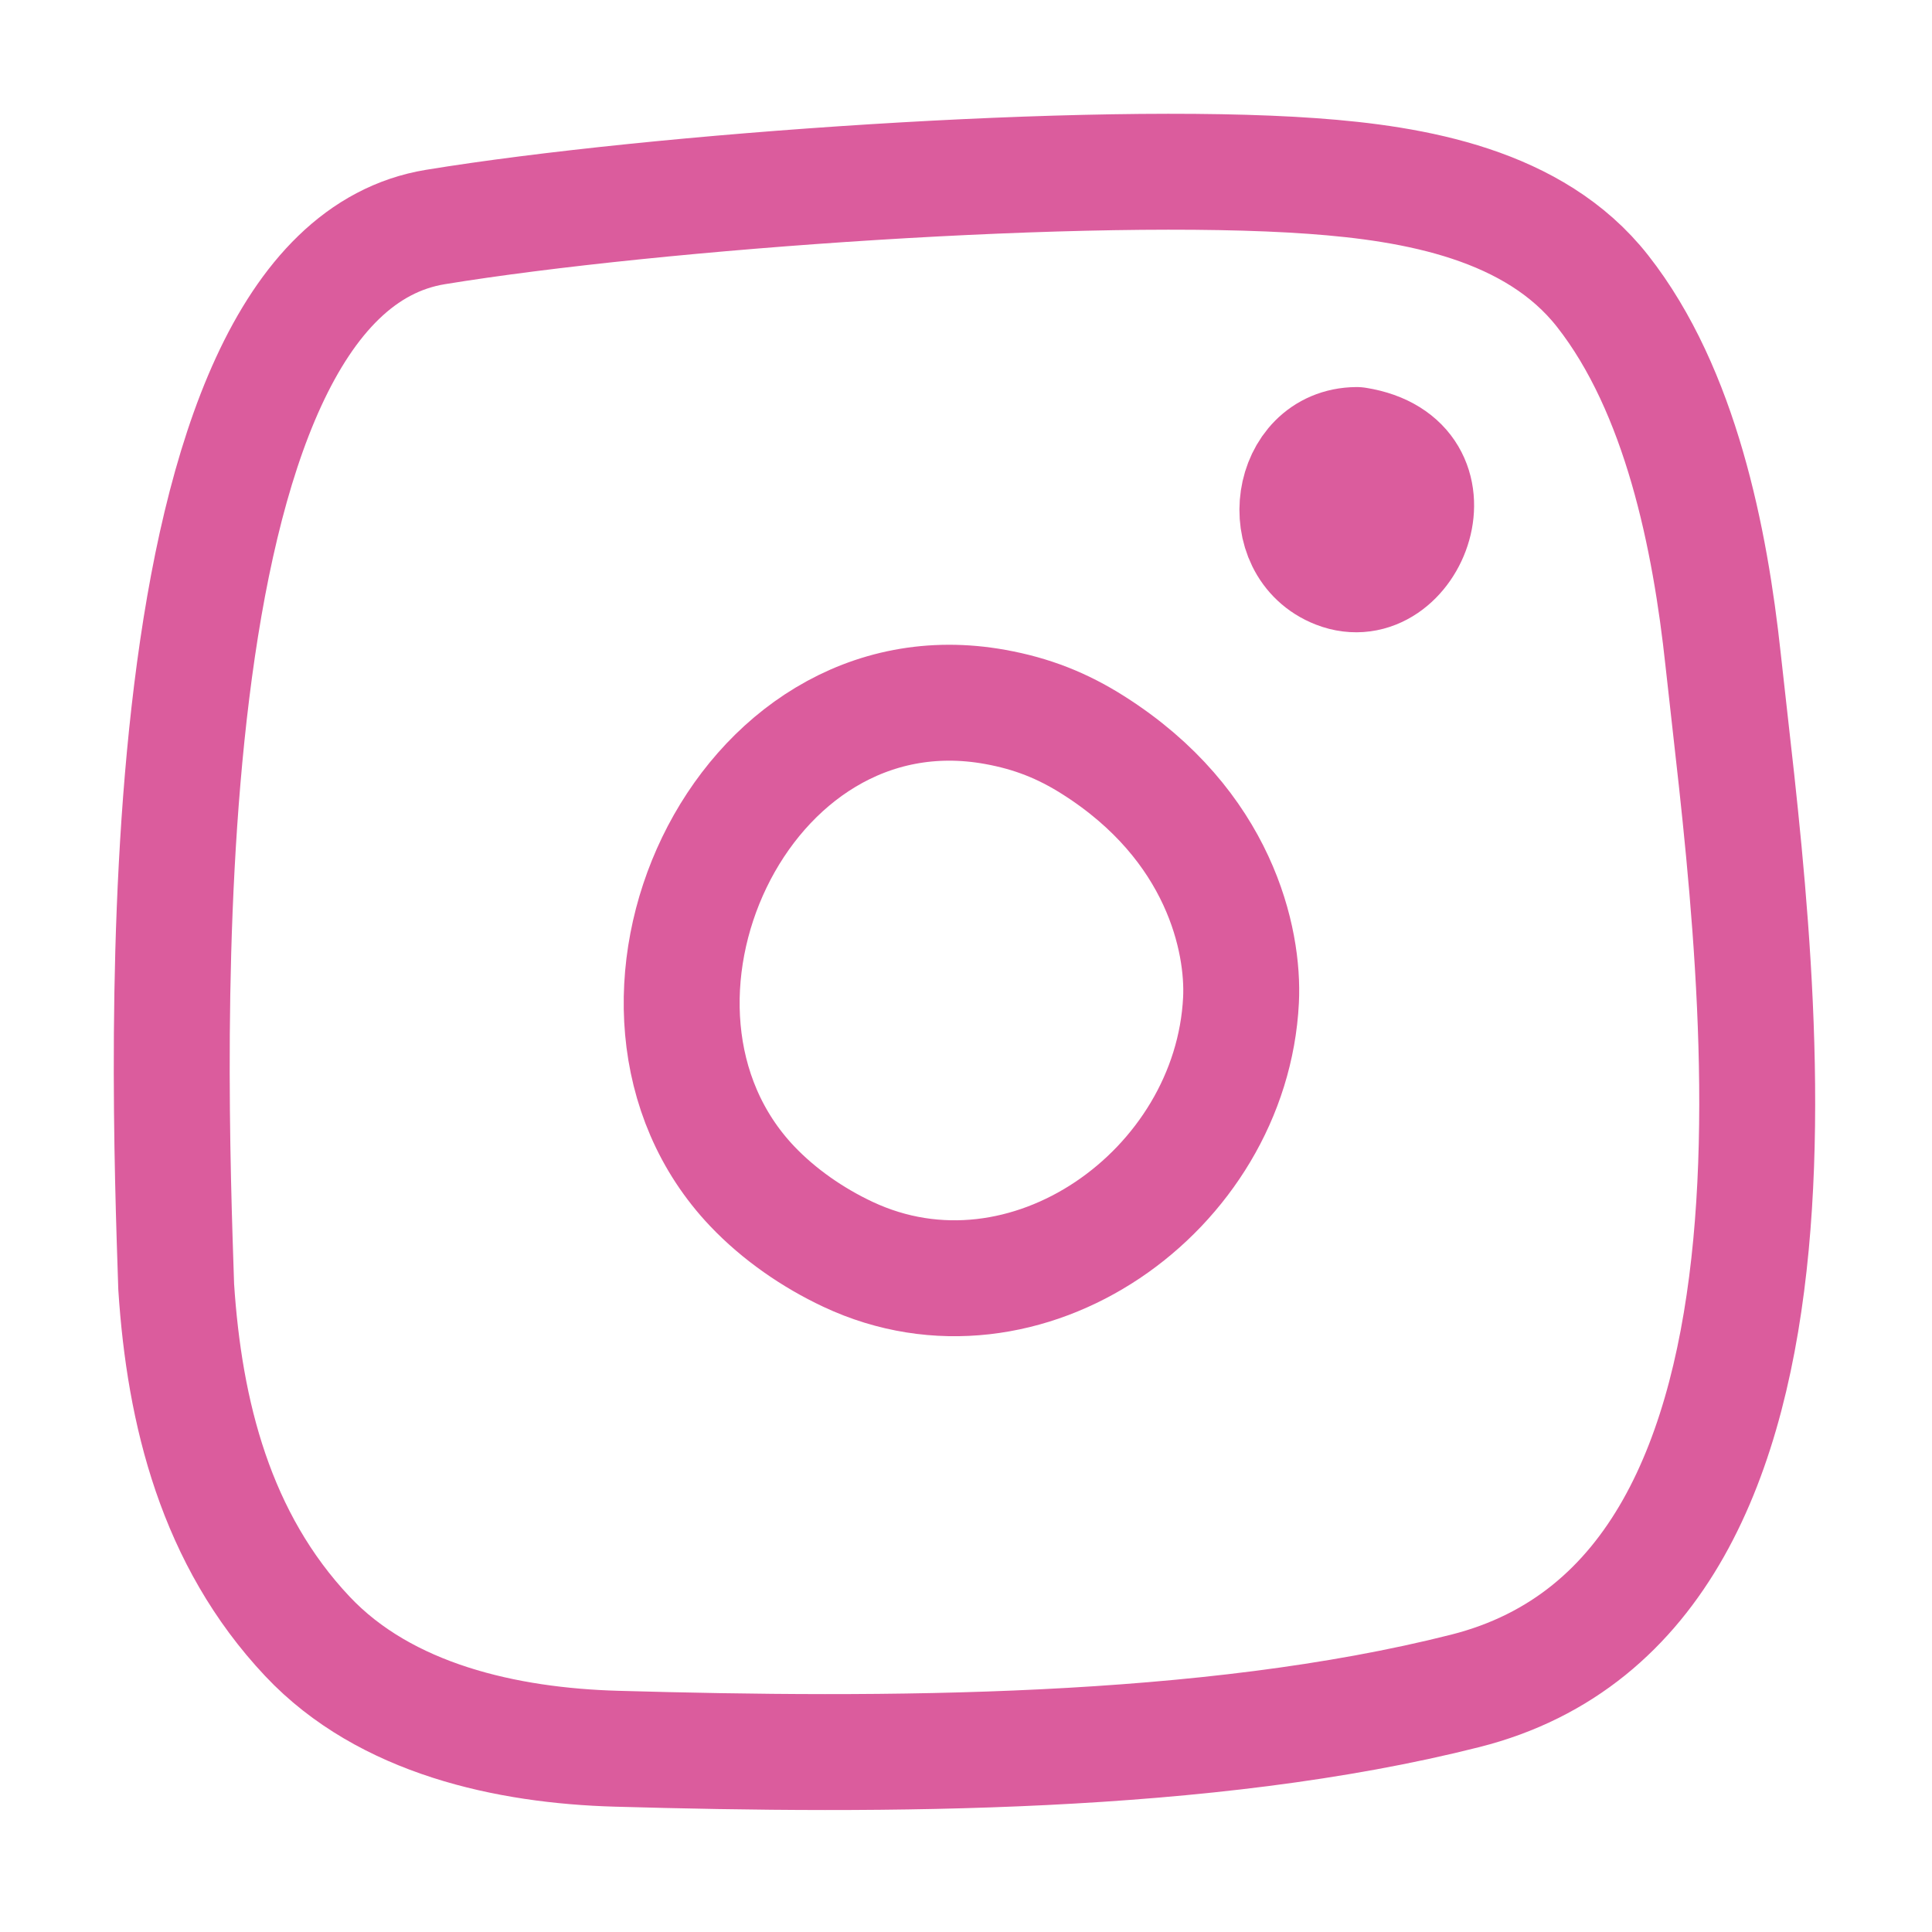 <svg width="50" height="50" viewBox="0 0 50 50" fill="none" xmlns="http://www.w3.org/2000/svg">
<path fill-rule="evenodd" clip-rule="evenodd" d="M11.269 5.875C3.584 7.133 4.37 27.534 4.56 33.303C4.772 36.566 5.586 39.834 7.956 42.349C9.976 44.495 13.127 45.177 15.953 45.257C22.843 45.452 31.232 45.453 37.923 43.759C47.952 41.221 45.384 24.413 44.593 17.063C44.258 13.95 43.498 10.108 41.474 7.532C39.713 5.29 36.624 4.746 33.961 4.555C28.246 4.144 16.939 4.948 11.269 5.875Z" stroke="#DB5C9D" stroke-width="3" stroke-miterlimit="1.5" stroke-linecap="round" stroke-linejoin="round"/>
<path fill-rule="evenodd" clip-rule="evenodd" d="M35.111 11.517C33.358 11.53 32.999 14.143 34.597 14.766C36.456 15.491 37.852 11.954 35.111 11.517Z" fill="#DB5C9D" stroke="#DB5C9D" stroke-width="3" stroke-miterlimit="1.5" stroke-linecap="round" stroke-linejoin="round"/>
<path fill-rule="evenodd" clip-rule="evenodd" d="M28.294 19.285C27.49 18.775 26.704 18.467 25.76 18.296C19.136 17.093 15.09 26.09 19.467 30.7C20.161 31.43 21.034 32.034 21.946 32.462C26.541 34.621 31.871 30.824 32.117 25.883C32.194 24.338 31.57 21.36 28.294 19.285Z" stroke="#DB5C9D" stroke-width="3" stroke-miterlimit="1.5" stroke-linecap="round" stroke-linejoin="round"/>
</svg>
